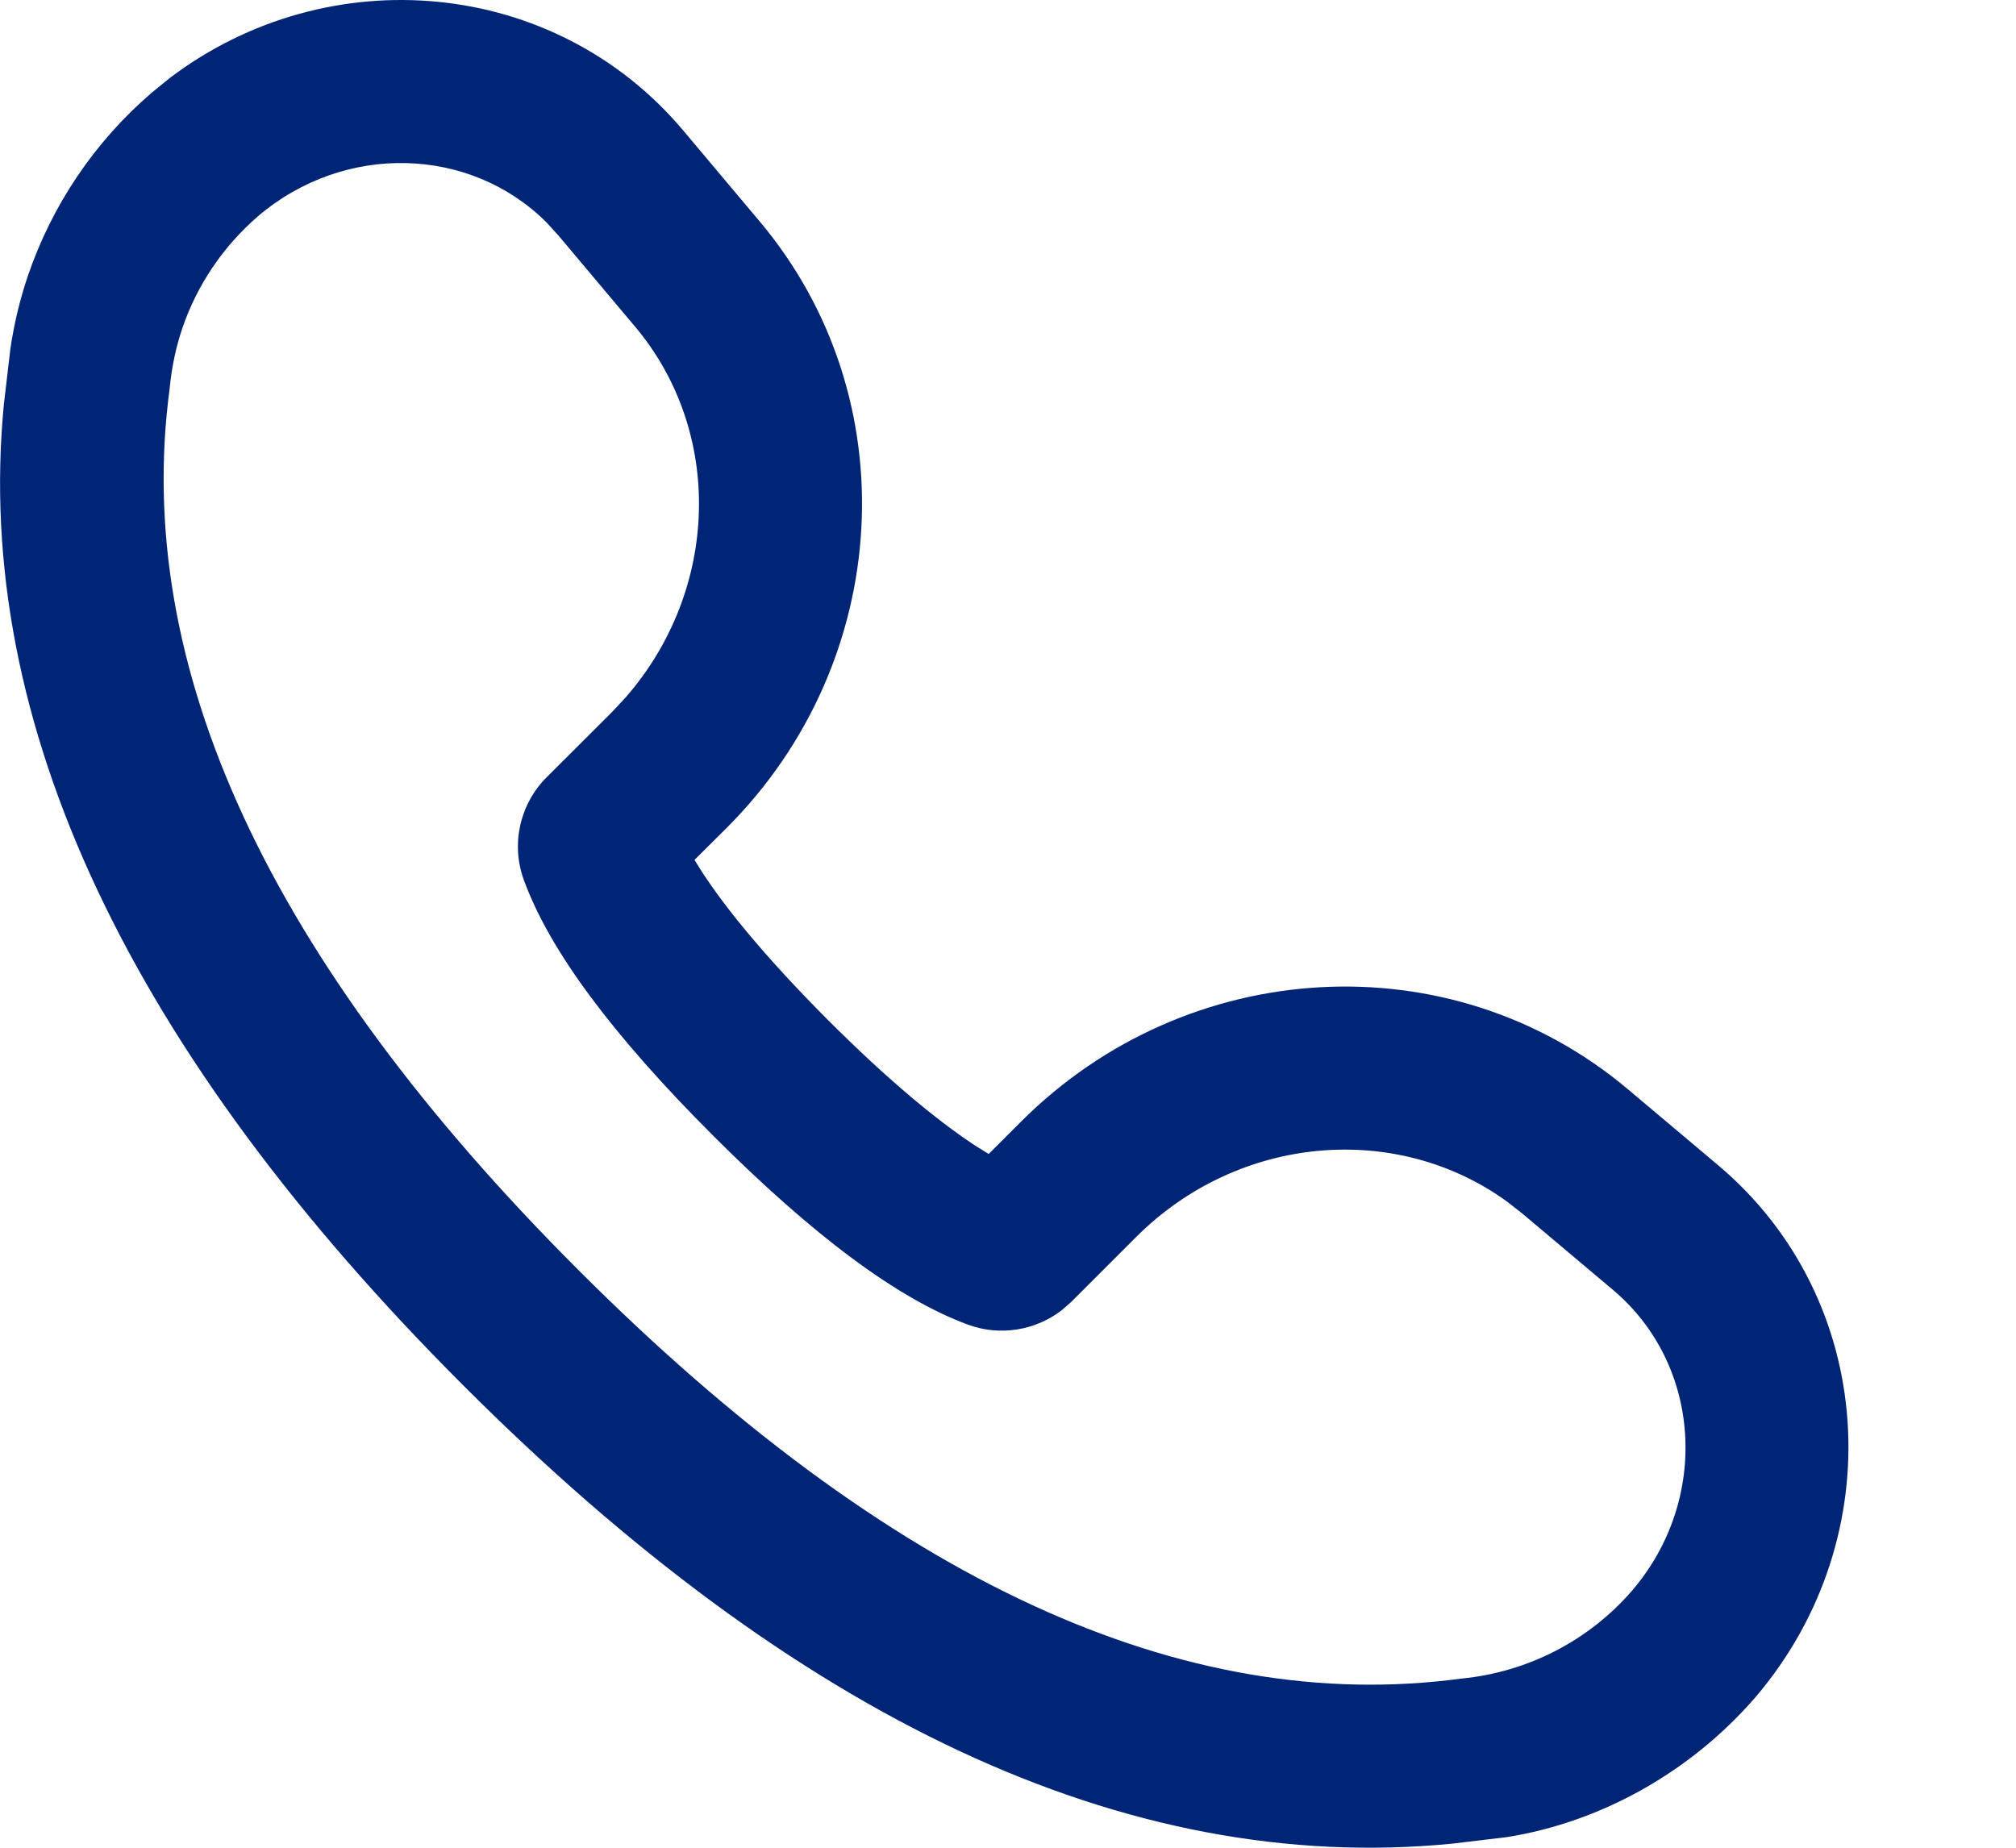 <?xml version="1.0" encoding="UTF-8"?> <svg xmlns="http://www.w3.org/2000/svg" width="12" height="11" viewBox="0 0 12 11" fill="none"> <path d="M4.067 0.777L4.52 1.316C5.408 2.369 5.315 3.939 4.327 4.927L4.134 5.119C4.28 5.364 4.544 5.687 4.93 6.074C5.273 6.417 5.567 6.663 5.8 6.817L5.885 6.87L6.077 6.678C7.064 5.69 8.633 5.596 9.688 6.483L10.226 6.936C11.171 7.731 11.263 9.149 10.45 10.103C10.061 10.553 9.524 10.849 8.968 10.937L8.641 10.976C6.697 11.165 4.735 10.226 2.757 8.247C0.78 6.27 -0.161 4.308 0.023 2.408L0.062 2.075C0.084 1.927 0.118 1.784 0.166 1.642C0.31 1.22 0.564 0.843 0.903 0.552L1.011 0.464C1.957 -0.252 3.301 -0.133 4.067 0.777ZM1.536 1.287C1.329 1.466 1.173 1.696 1.085 1.955C1.047 2.068 1.022 2.185 1.01 2.312C0.788 3.961 1.592 5.71 3.443 7.561C5.294 9.413 7.042 10.216 8.699 9.993C9.093 9.955 9.458 9.767 9.716 9.468C10.181 8.923 10.127 8.122 9.601 7.679L9.062 7.225L8.97 7.153C8.31 6.675 7.371 6.756 6.763 7.364L6.377 7.75L6.32 7.8C6.163 7.921 5.952 7.956 5.762 7.886C5.343 7.732 4.84 7.356 4.244 6.76C3.647 6.163 3.272 5.66 3.119 5.241C3.04 5.028 3.093 4.788 3.254 4.627L3.641 4.241L3.724 4.152C4.282 3.513 4.311 2.573 3.778 1.942L3.324 1.402L3.252 1.323C2.799 0.872 2.053 0.847 1.536 1.287Z" fill="#002576"></path> </svg> 